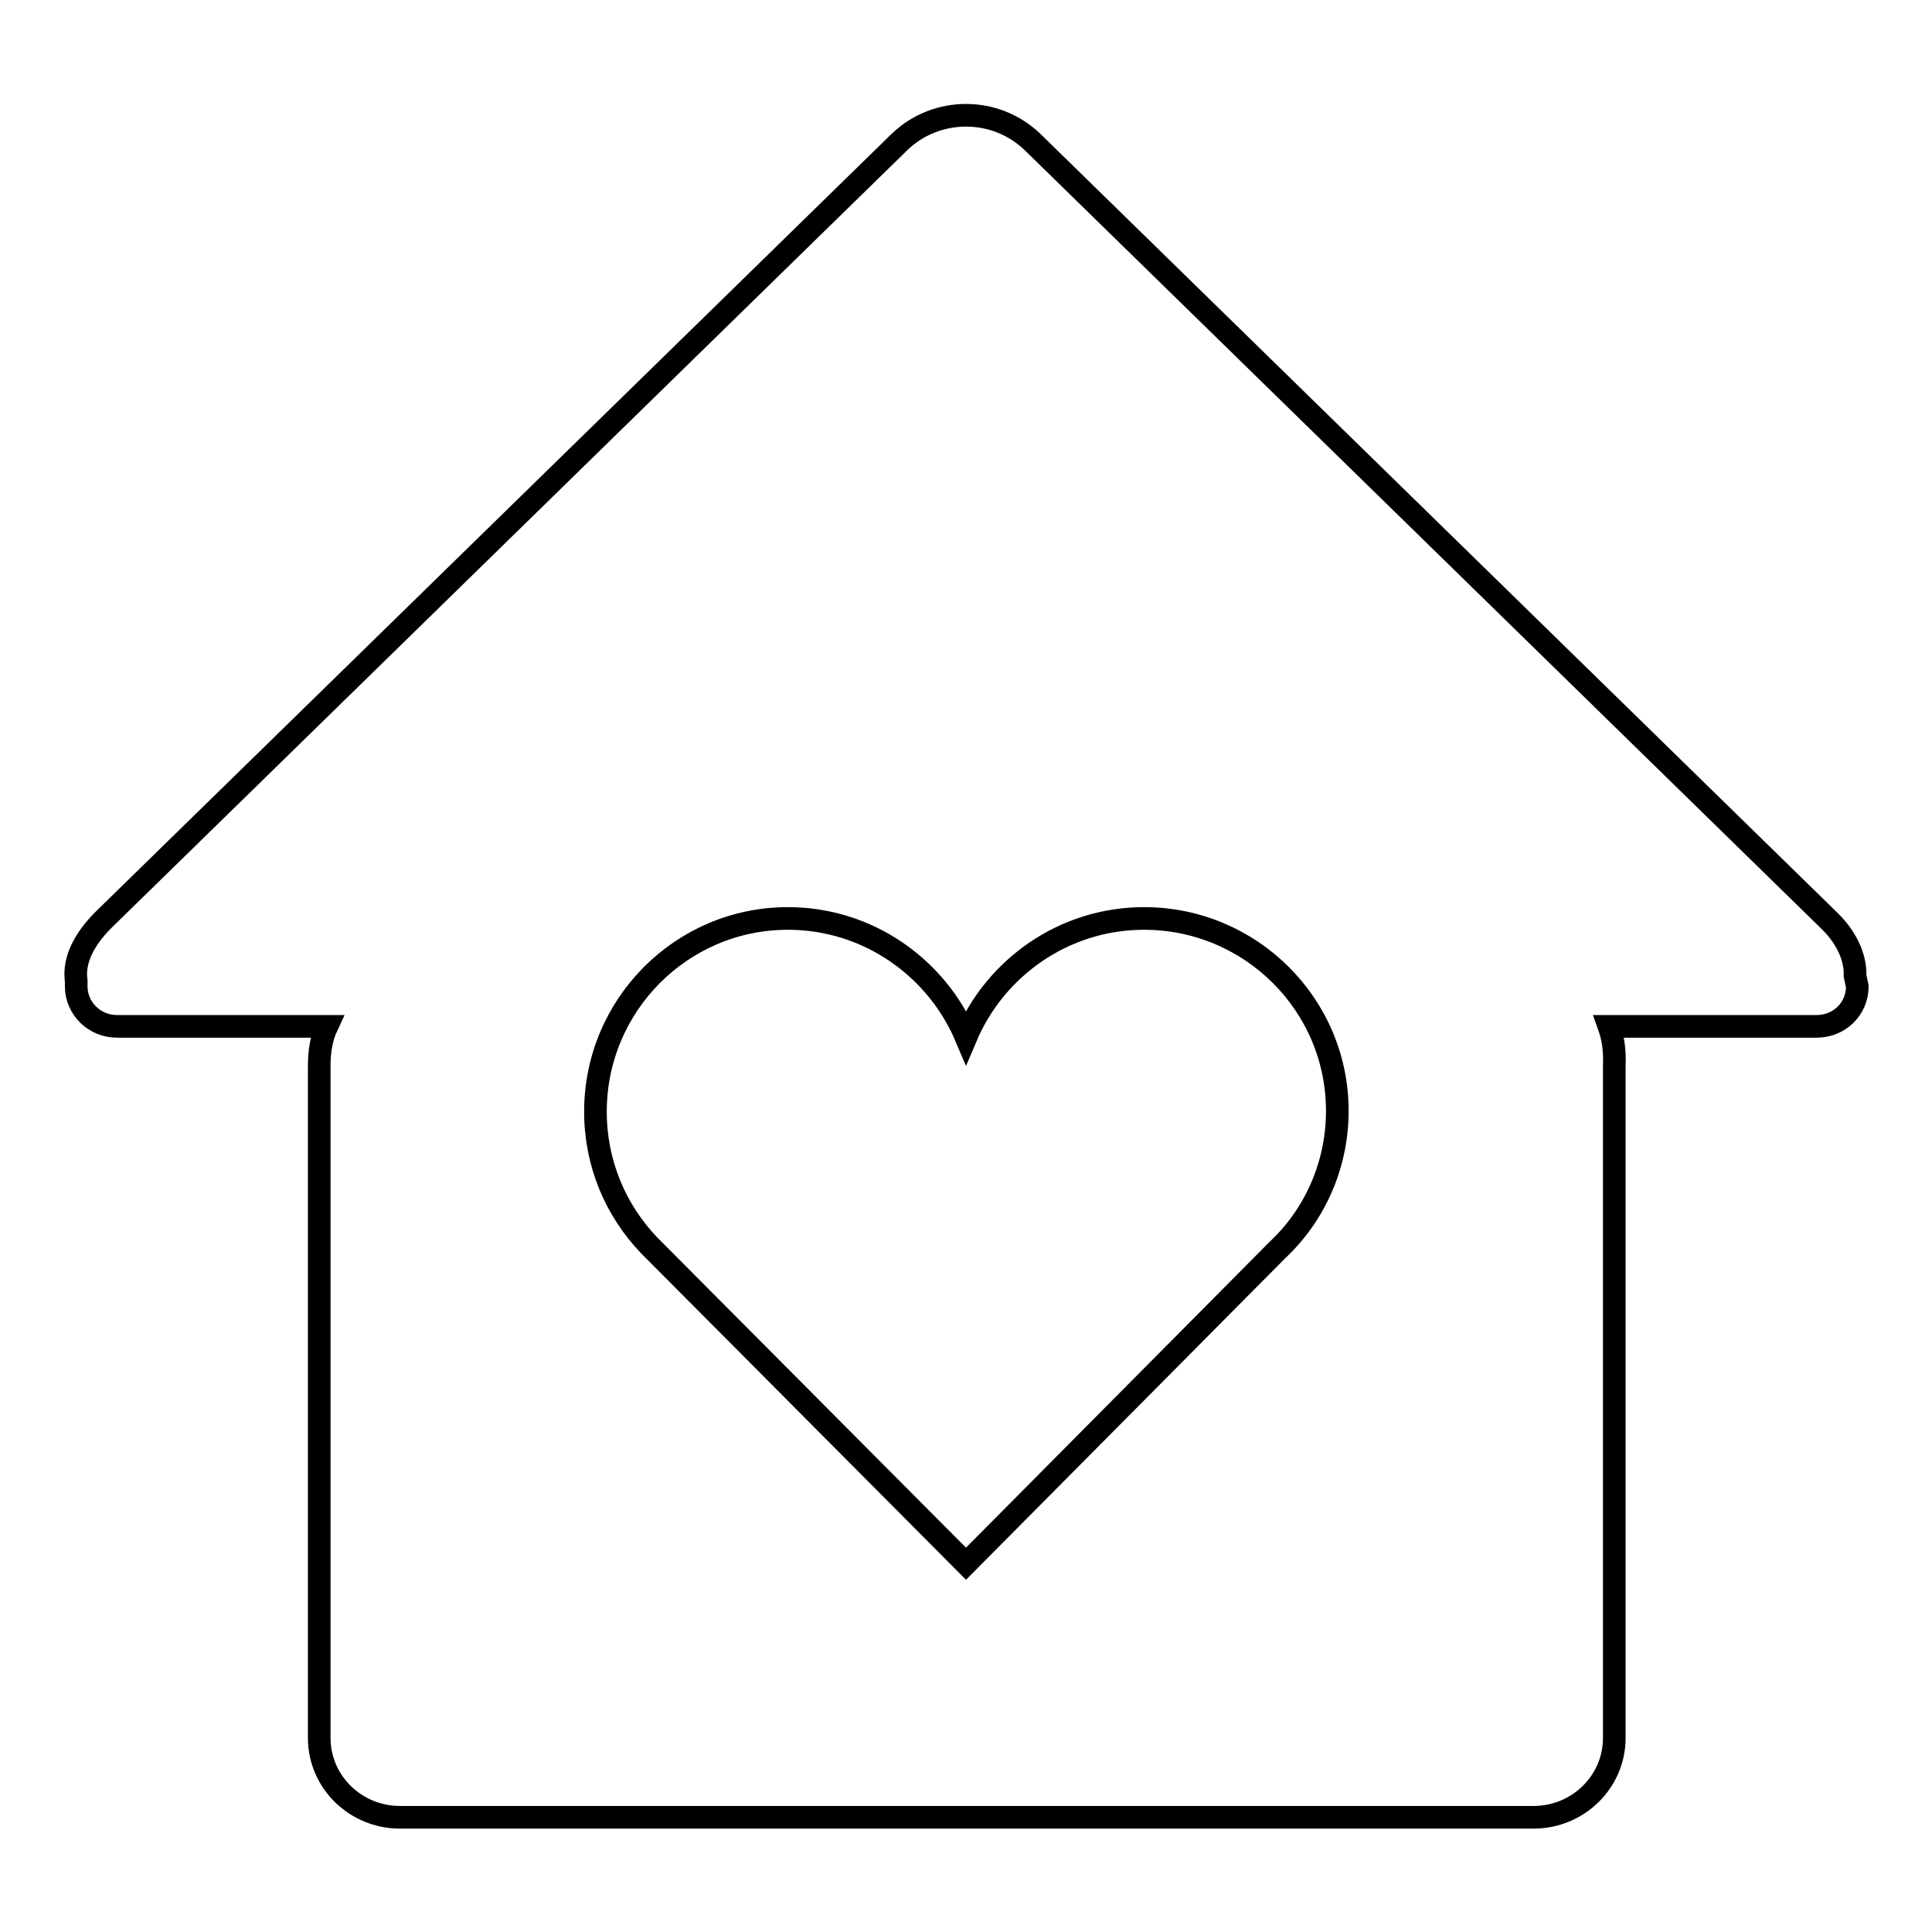 <?xml version="1.0" encoding="utf-8"?>
<!-- Svg Vector Icons : http://www.onlinewebfonts.com/icon -->
<!DOCTYPE svg PUBLIC "-//W3C//DTD SVG 1.1//EN" "http://www.w3.org/Graphics/SVG/1.1/DTD/svg11.dtd">
<svg version="1.1" xmlns="http://www.w3.org/2000/svg" xmlns:xlink="http://www.w3.org/1999/xlink" x="0px" y="0px" viewBox="0 0 256 256" enable-background="new 0 0 256 256" xml:space="preserve">
<g><g><path stroke-width="3" fill-opacity="0" stroke="#000000"  d="M245.8,129.3c0.1-2.5-1.2-5.2-3.5-7.4L136.8,18.8c-4.9-4.7-12.7-4.7-17.6,0L13.7,121.9c-2.6,2.6-4,5.4-3.6,8.1c0,0.2,0,0.5,0,0.7c0,2.9,2.4,5.3,5.4,5.3h27.8c-0.7,1.5-1,3.3-1,5.2v89.1c0,5.8,4.8,10.5,10.7,10.5h150.2c5.9,0,10.7-4.7,10.7-10.5v-89.1c0.1-2.1-0.2-3.8-0.7-5.2h27.5c3,0,5.4-2.3,5.4-5.3C246,130.2,245.9,129.8,245.8,129.3L245.8,129.3z M151.6,121.7c14.1,0,25.6,11.4,25.6,25.5c0,7.2-3,13.8-7.9,18.4L128,207.2l-42-42.2c-4.4-4.6-7.1-10.8-7.1-17.7c0-14.1,11.4-25.6,25.5-25.6c10.6,0,19.7,6.5,23.6,15.7C131.9,128.2,141,121.7,151.6,121.7"/></g></g>
</svg>